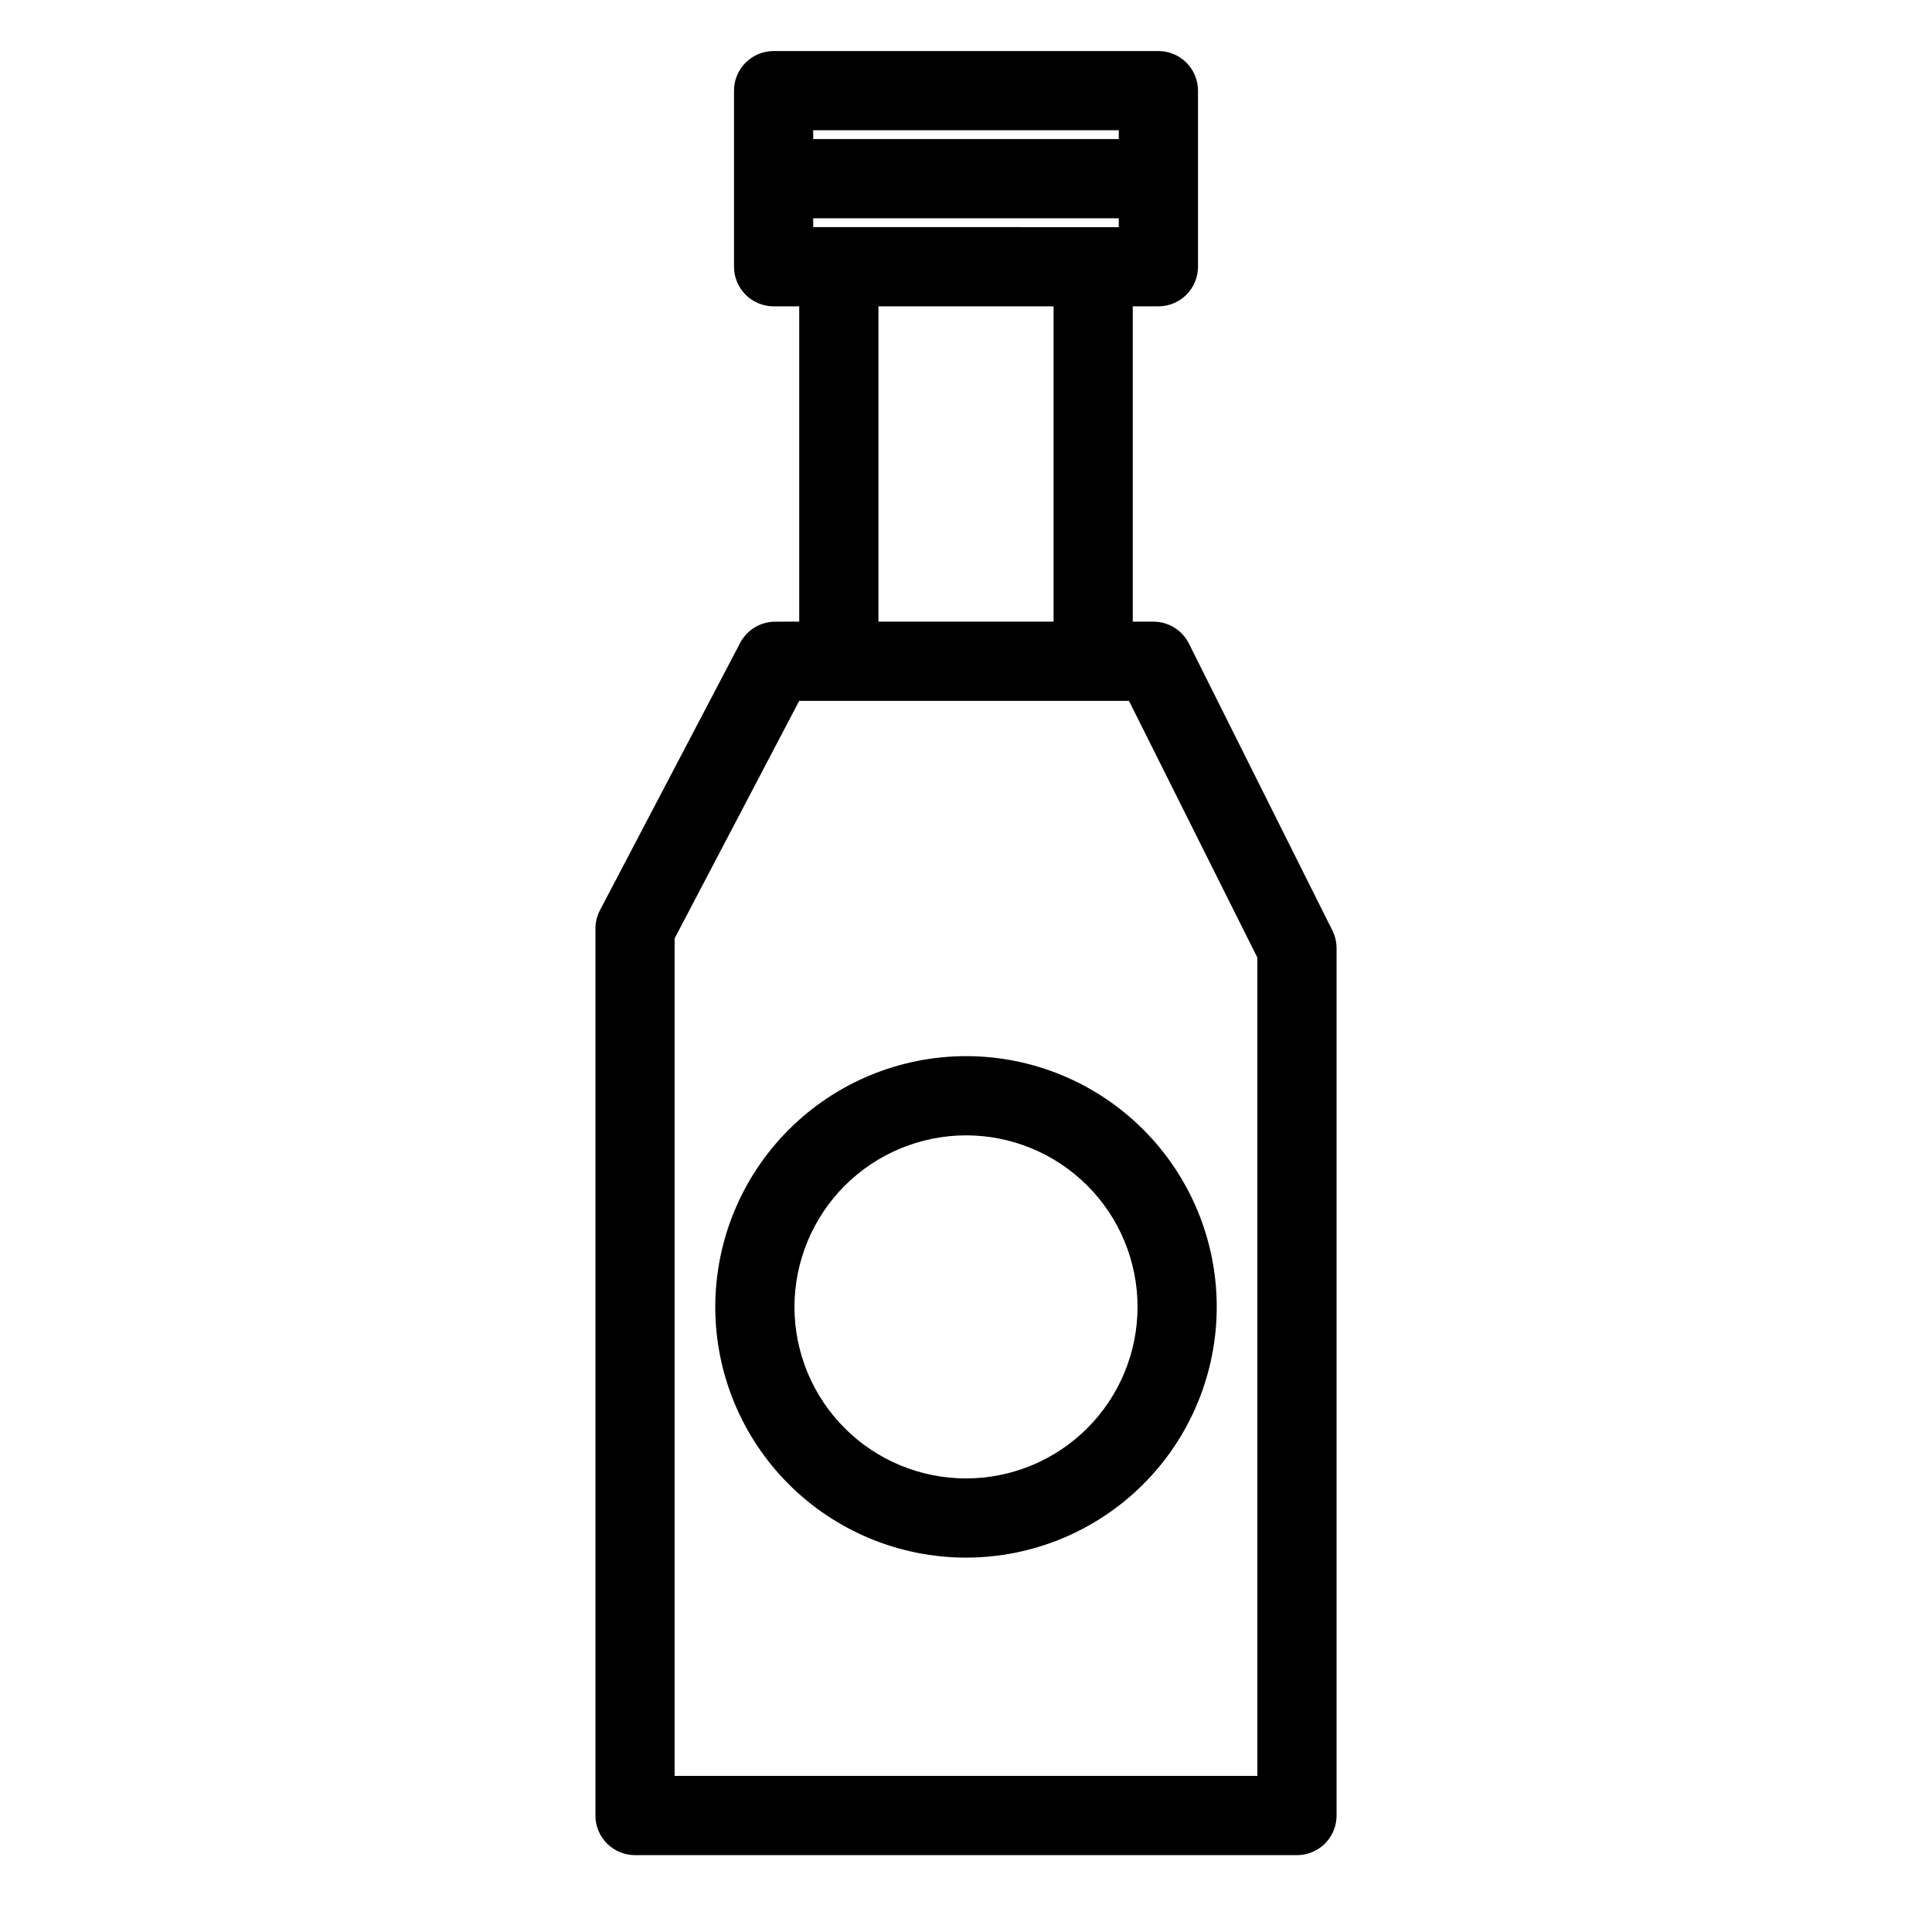 <?xml version="1.0" encoding="UTF-8"?>
<!-- Uploaded to: ICON Repo, www.iconrepo.com, Generator: ICON Repo Mixer Tools -->
<svg fill="#000000" width="800px" height="800px" version="1.1" viewBox="144 144 512 512" xmlns="http://www.w3.org/2000/svg">
 <g>
  <path d="m349.45 308.75c-3.902 0-7.484 2.164-9.297 5.621l-37.16 70.859c-0.789 1.504-1.199 3.176-1.199 4.875v235.03c0 2.785 1.105 5.453 3.074 7.422s4.637 3.074 7.422 3.074h175.42c2.785 0 5.457-1.105 7.426-3.074s3.074-4.637 3.07-7.422v-229.85c0-1.629-0.379-3.234-1.105-4.695l-38.027-76.043c-1.781-3.555-5.414-5.801-9.391-5.801h-5.484v-83.566h6.789c2.781 0.004 5.453-1.102 7.422-3.07s3.074-4.641 3.074-7.426v-46.66c0-2.785-1.105-5.457-3.074-7.426-1.969-1.965-4.641-3.07-7.422-3.07h-101.97c-5.797 0-10.496 4.699-10.496 10.496v46.664-0.004c0 2.785 1.105 5.457 3.074 7.422 1.969 1.969 4.637 3.074 7.422 3.074h6.785v83.562zm10.059-130.23h80.977v2.336h-80.973zm0 23.328h80.977v2.344l-80.973-0.004zm63.695 23.336v83.562h-46.41v-83.566zm-56.91 104.55h76.895l34.02 68.031 0.004 216.87h-154.43v-221.95l33.012-62.945z"/>
  <path d="m333.55 490.34c0.004 17.621 7.004 34.523 19.465 46.984 12.465 12.461 29.363 19.461 46.988 19.461 17.621 0 34.523-7.004 46.984-19.465 12.461-12.461 19.461-29.363 19.461-46.988 0-17.621-7-34.523-19.465-46.984-12.461-12.461-29.363-19.461-46.984-19.461-17.617 0.02-34.508 7.027-46.965 19.484-12.457 12.461-19.465 29.352-19.484 46.969zm66.449-45.461c12.055 0 23.617 4.789 32.145 13.312 8.527 8.523 13.316 20.086 13.316 32.145 0.004 12.055-4.785 23.621-13.312 32.145-8.523 8.527-20.086 13.316-32.145 13.316-12.055 0-23.617-4.789-32.145-13.312-8.523-8.527-13.316-20.09-13.316-32.148 0.016-12.051 4.812-23.602 13.332-32.125 8.52-8.52 20.074-13.316 32.125-13.332z"/>
 </g>
</svg>